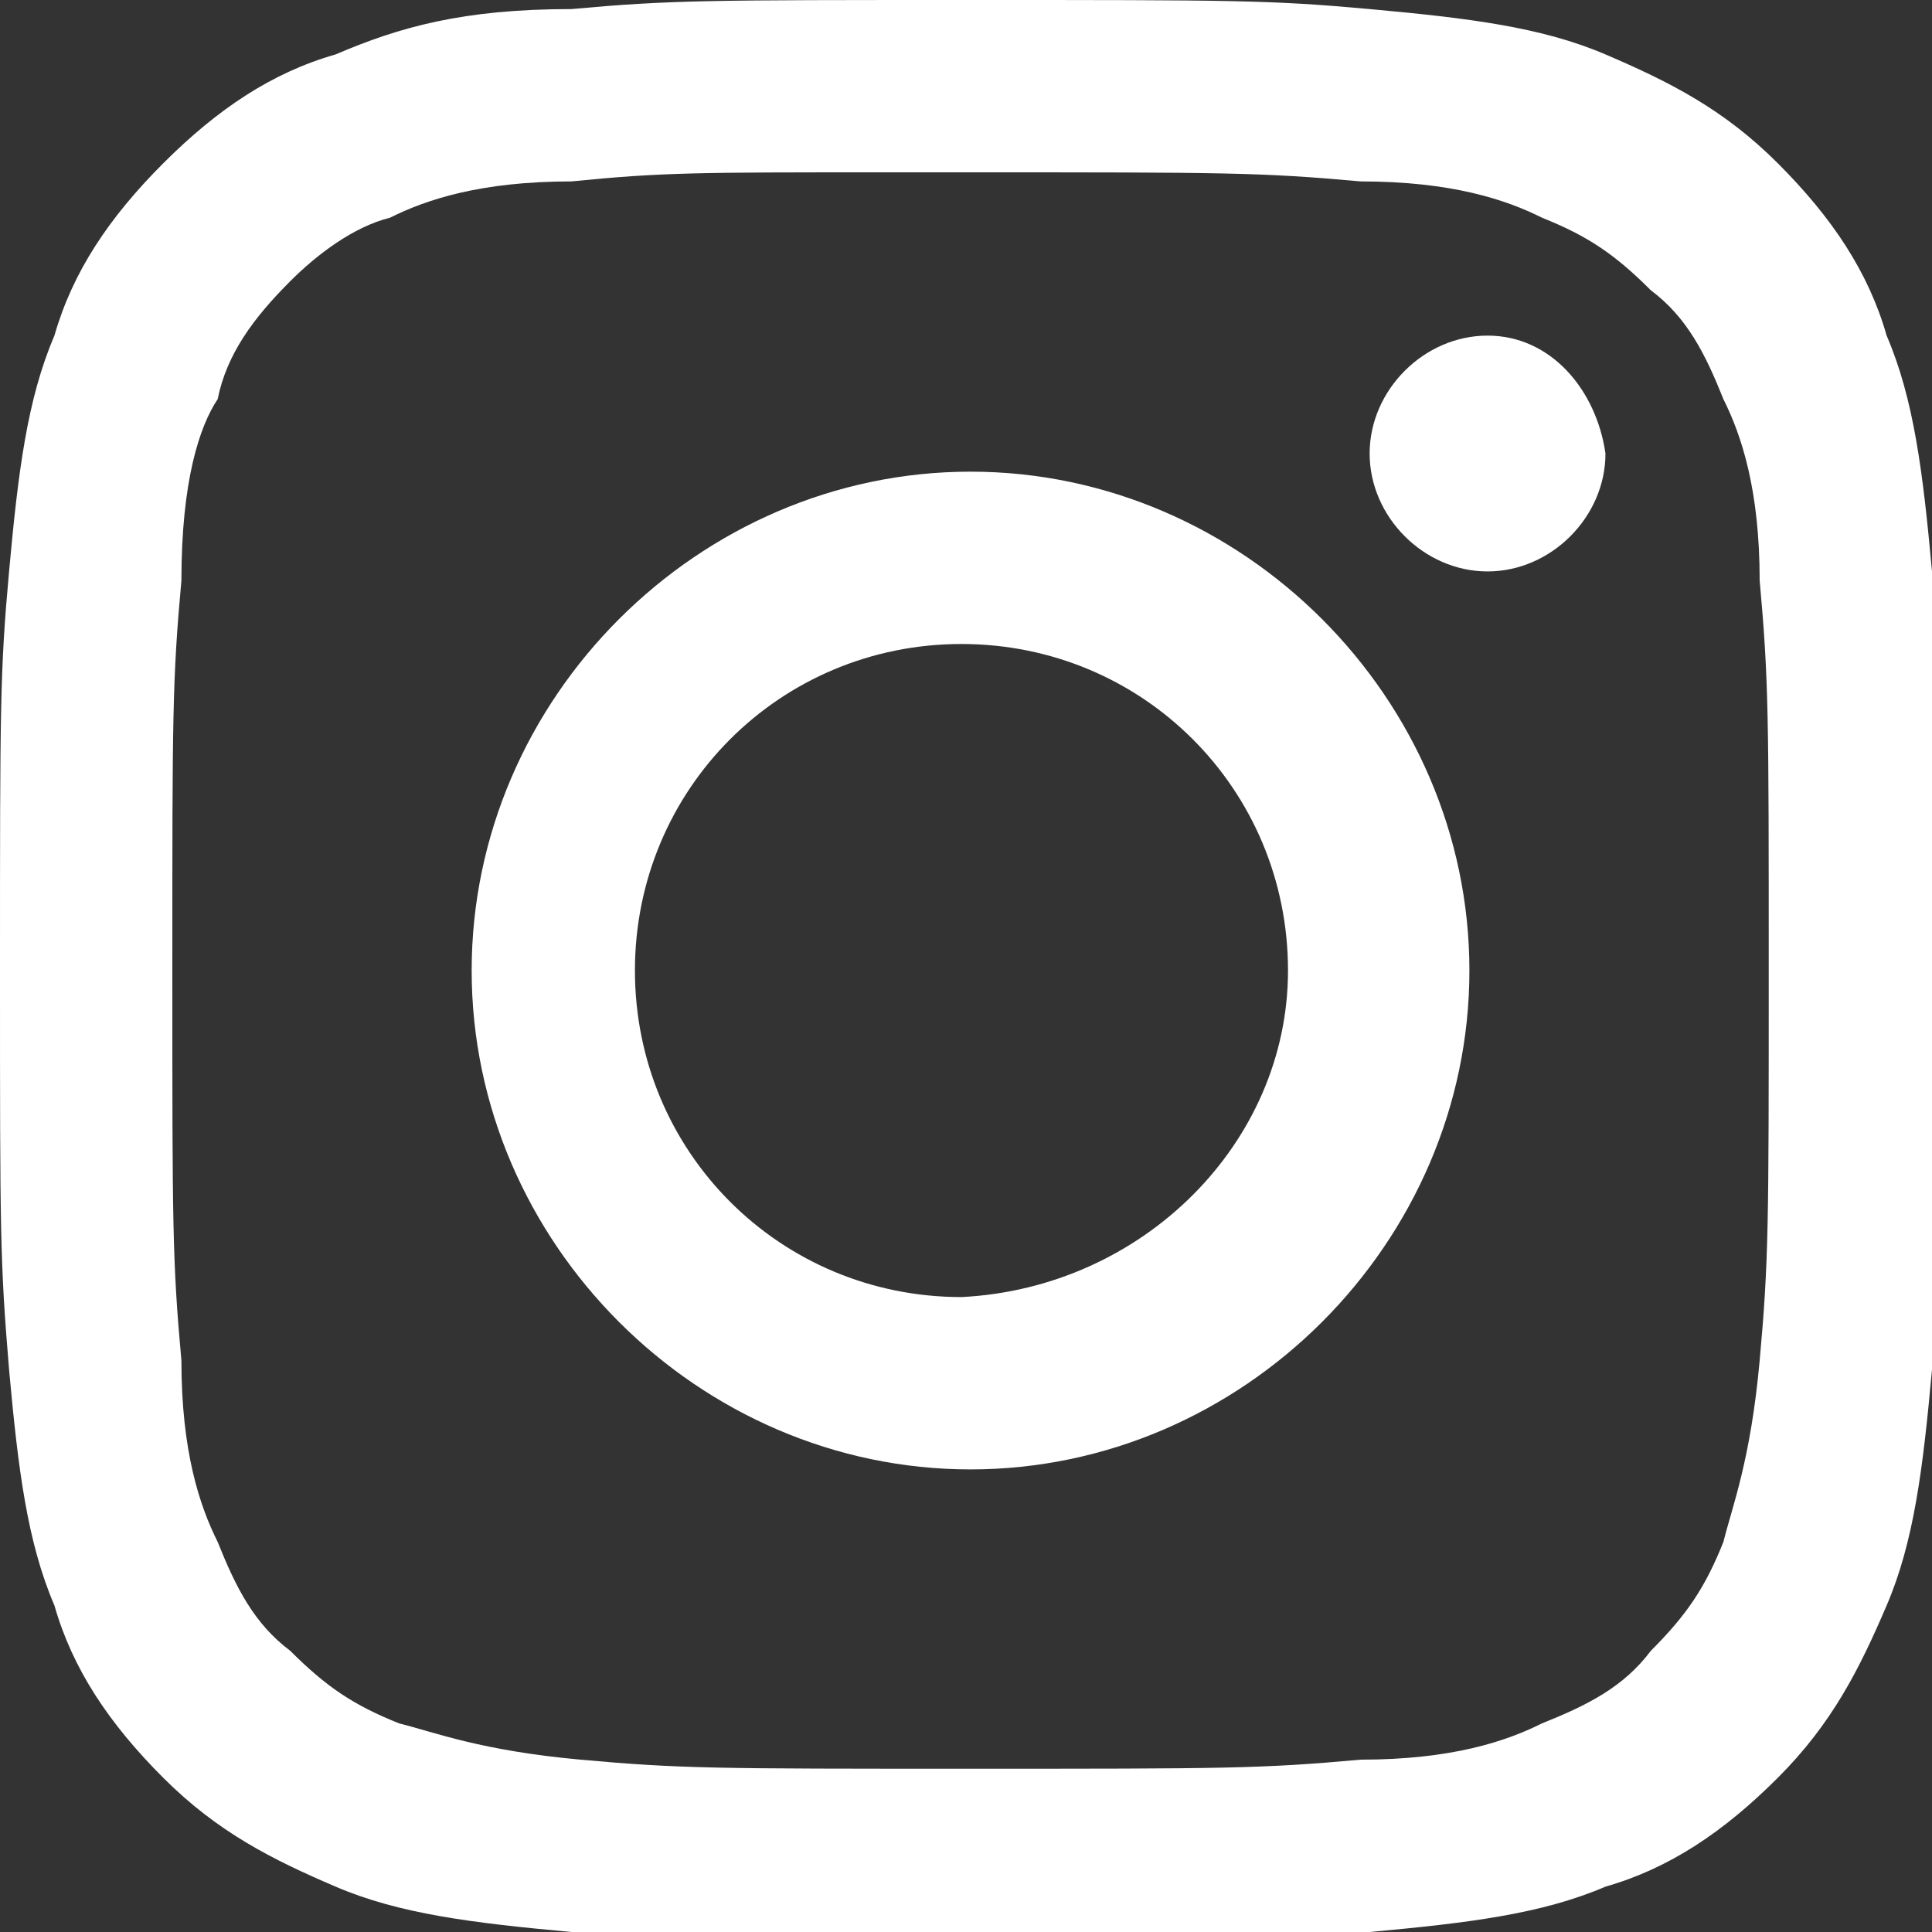 <?xml version="1.0" encoding="UTF-8"?> <svg xmlns="http://www.w3.org/2000/svg" xmlns:xlink="http://www.w3.org/1999/xlink" version="1.1" id="Layer_1" x="0px" y="0px" viewBox="0 0 21.3 21.3" style="enable-background:new 0 0 21.3 21.3;" xml:space="preserve"><rect x="0" y="0" width="21.3" height="21.3" fill="#333333" stroke="none"/> <style type="text/css"> .st0{fill-rule:evenodd;clip-rule:evenodd;fill:#FFFFFF;} </style> <path class="st0" d="M16.4,3.7c-0.7,0-1.3,0.6-1.3,1.3c0,0.7,0.6,1.3,1.3,1.3c0.7,0,1.3-0.6,1.3-1.3C17.6,4.3,17.1,3.7,16.4,3.7 L16.4,3.7z"></path> <path class="st0" d="M5.2,10.7c0-3,2.5-5.5,5.5-5.5h0c3,0,5.5,2.5,5.5,5.5c0,3-2.5,5.5-5.5,5.5S5.2,13.7,5.2,10.7z M14.2,10.7 c0-2-1.6-3.6-3.6-3.6c-2,0-3.6,1.6-3.6,3.6c0,2,1.6,3.6,3.6,3.6C12.6,14.2,14.2,12.6,14.2,10.7z"></path> <path class="st0" d="M6.3,0.1C7.4,0,7.8,0,10.7,0h0c2.9,0,3.3,0,4.4,0.1c1.1,0.1,1.9,0.2,2.6,0.5c0.7,0.3,1.3,0.6,1.9,1.2 c0.6,0.6,1,1.2,1.2,1.9c0.3,0.7,0.4,1.5,0.5,2.6c0.1,1.1,0.1,1.5,0.1,4.4s0,3.3-0.1,4.4c-0.1,1.1-0.2,1.9-0.5,2.6 c-0.3,0.7-0.6,1.3-1.2,1.9c-0.6,0.6-1.2,1-1.9,1.2c-0.7,0.3-1.5,0.4-2.6,0.5c-1.1,0.1-1.5,0.1-4.4,0.1c-2.9,0-3.3,0-4.4-0.1 c-1.1-0.1-1.9-0.2-2.6-0.5c-0.7-0.3-1.3-0.6-1.9-1.2c-0.6-0.6-1-1.2-1.2-1.9c-0.3-0.7-0.4-1.5-0.5-2.6C0,13.9,0,13.6,0,10.7 s0-3.3,0.1-4.4c0.1-1.1,0.2-1.9,0.5-2.6C0.8,3,1.2,2.4,1.8,1.8c0.6-0.6,1.2-1,1.9-1.2C4.4,0.3,5.1,0.1,6.3,0.1z M10.3,1.9 c-0.2,0-0.4,0-0.6,0v0c-2,0-2.4,0-3.4,0.1c-1,0-1.6,0.2-2,0.4C3.9,2.5,3.5,2.8,3.2,3.1C2.8,3.5,2.5,3.9,2.4,4.4C2.2,4.7,2,5.3,2,6.4 c-0.1,1.1-0.1,1.5-0.1,4.3c0,2.8,0,3.2,0.1,4.3c0,1,0.2,1.6,0.4,2c0.2,0.5,0.4,0.9,0.8,1.2c0.4,0.4,0.7,0.6,1.2,0.8 c0.4,0.1,0.9,0.3,2,0.4c1.1,0.1,1.5,0.1,4.3,0.1c2.8,0,3.2,0,4.3-0.1c1,0,1.6-0.2,2-0.4c0.5-0.2,0.9-0.4,1.2-0.8 c0.4-0.4,0.6-0.7,0.8-1.2c0.1-0.4,0.3-0.9,0.4-2c0.1-1.1,0.1-1.5,0.1-4.3s0-3.2-0.1-4.3c0-1-0.2-1.6-0.4-2c-0.2-0.5-0.4-0.9-0.8-1.2 c-0.4-0.4-0.7-0.6-1.2-0.8C16.6,2.2,16,2,15,2c-1.1-0.1-1.5-0.1-4.3-0.1C10.5,1.9,10.4,1.9,10.3,1.9z"></path> </svg> 